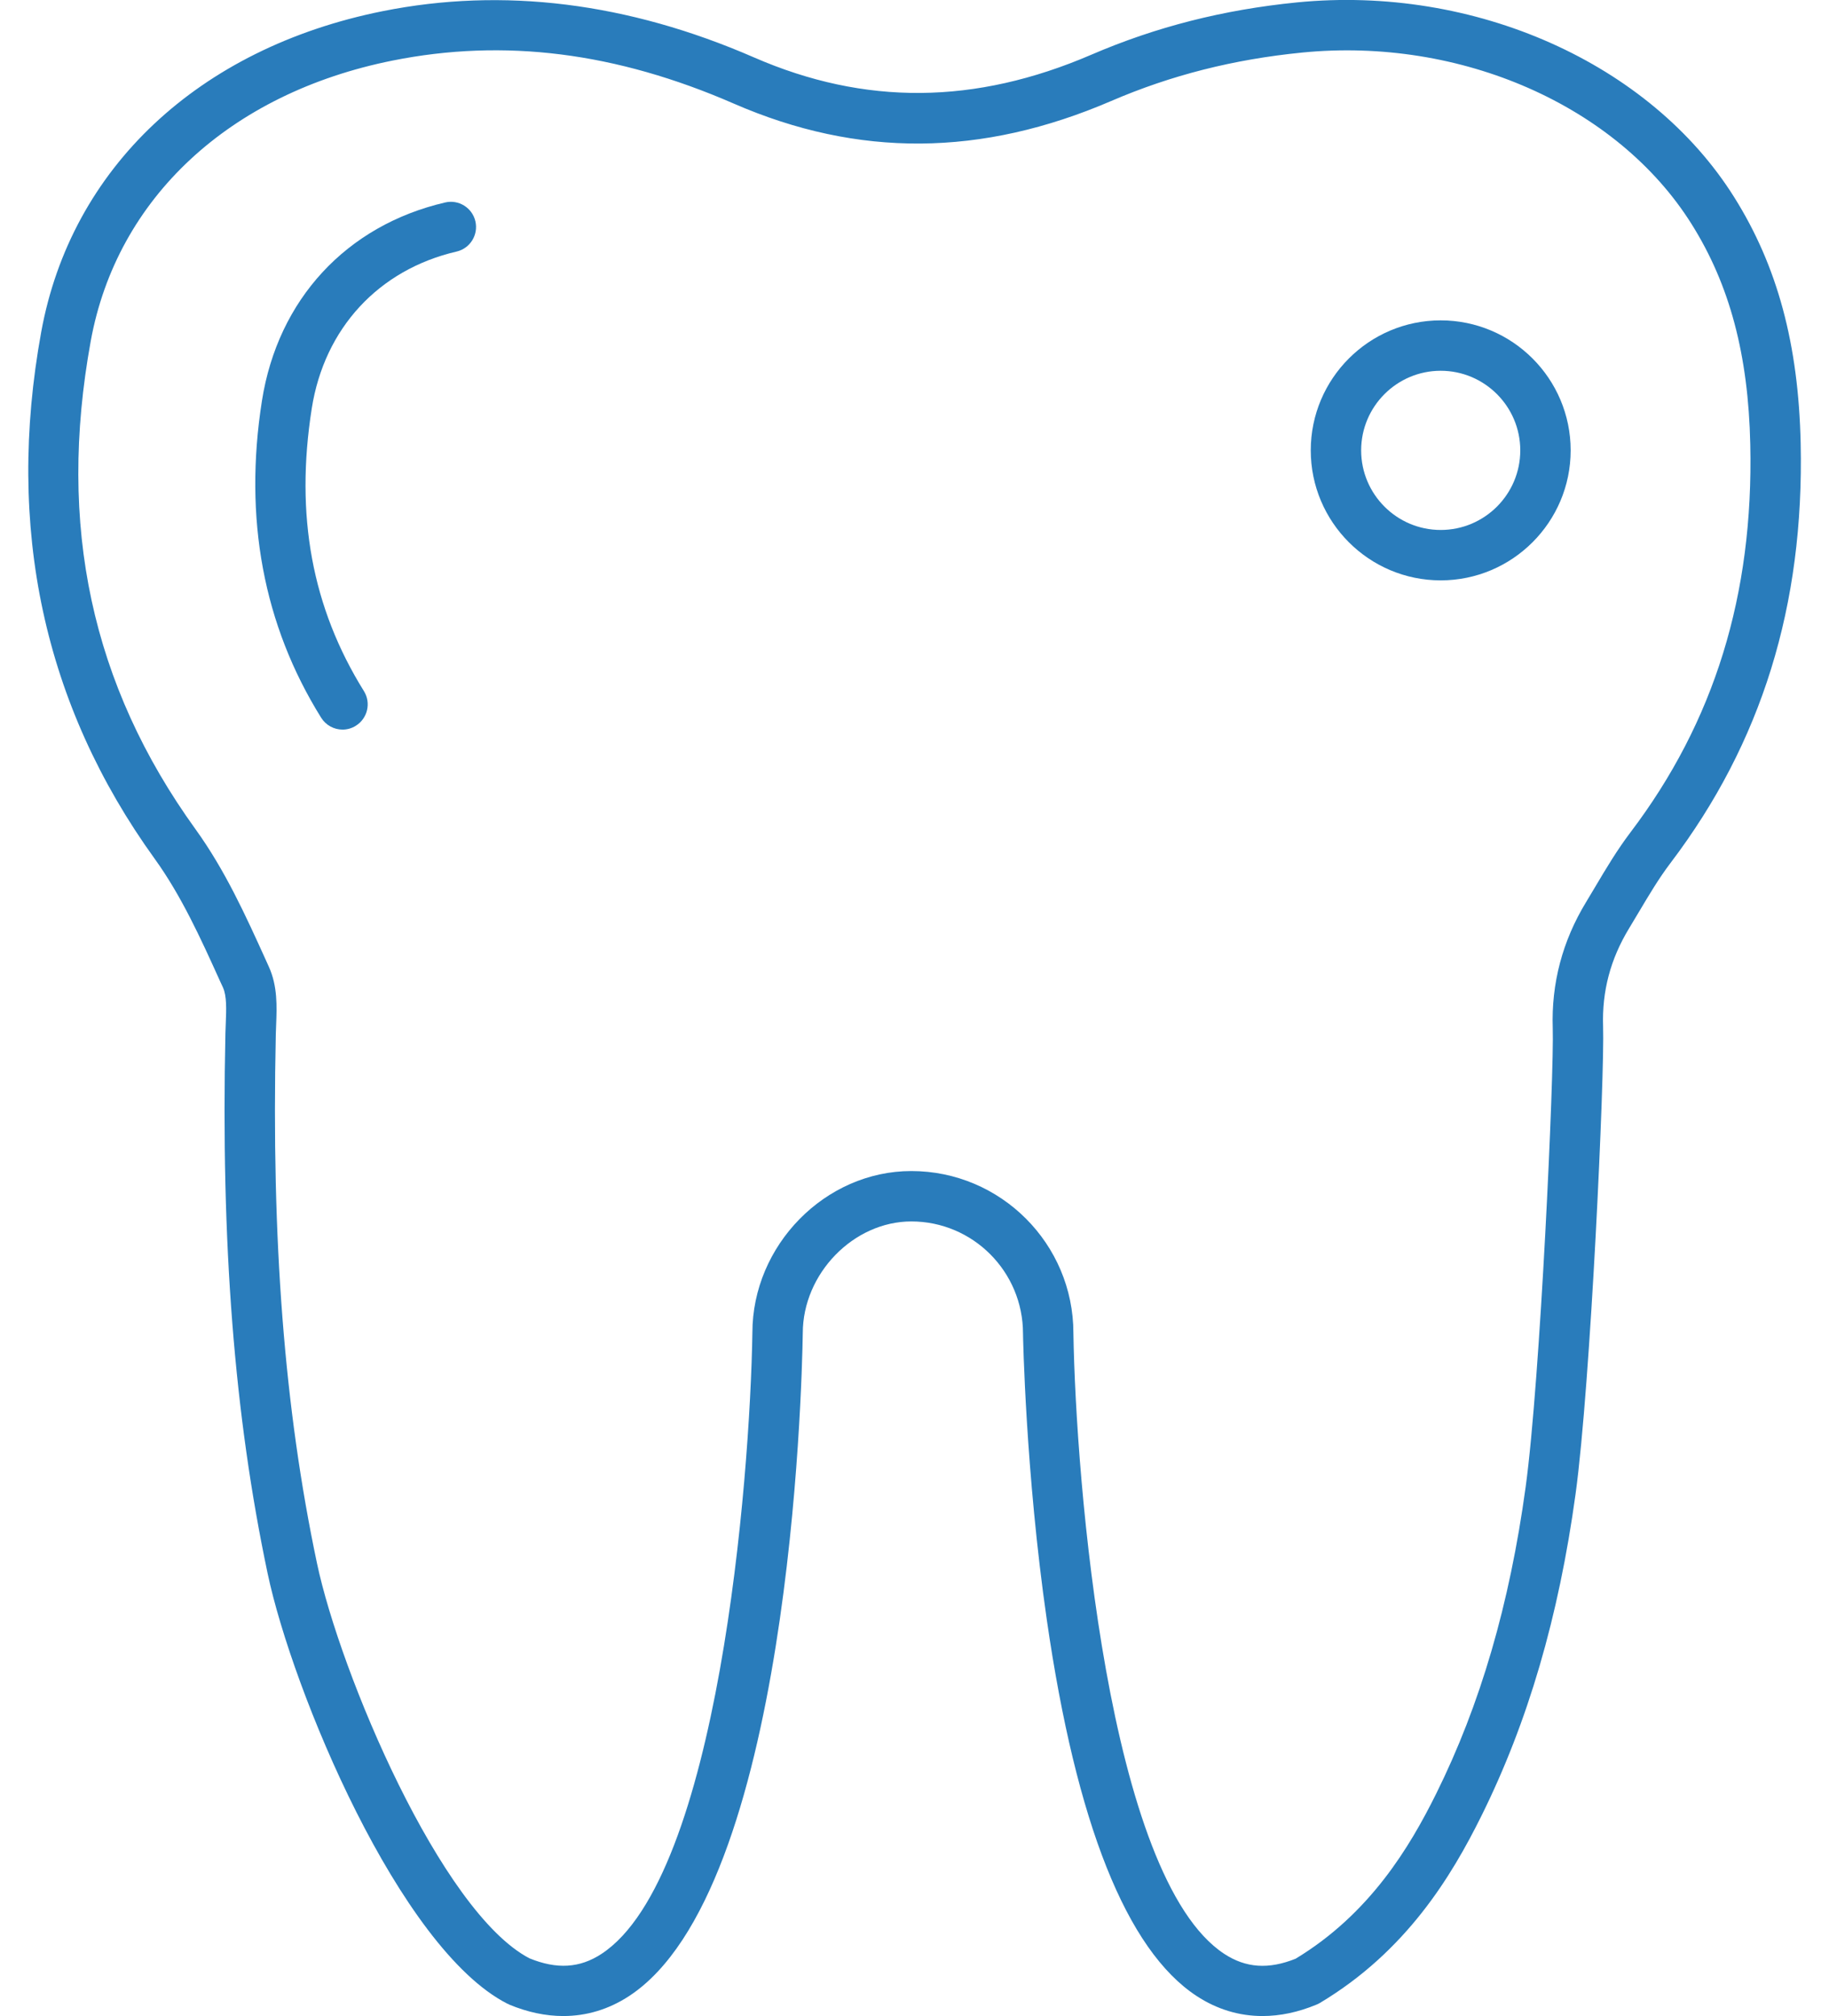 <svg width="49" height="54" viewBox="0 0 49 54" fill="none" xmlns="http://www.w3.org/2000/svg">
<path d="M34.75 0.064C32.774 0.26 30.971 0.719 29.236 1.466C26.122 2.807 23.166 2.83 20.2 1.538C16.825 0.068 13.477 -0.348 10.248 0.3C5.322 1.289 1.904 4.501 1.104 8.893C0.149 14.136 1.172 18.883 4.144 23.002C4.857 23.99 5.379 25.139 5.882 26.251L5.975 26.453C6.077 26.68 6.063 27.043 6.049 27.394L6.039 27.674C5.917 33.309 6.276 37.907 7.17 42.145C7.833 45.284 10.701 52.198 13.595 53.67C13.602 53.675 13.611 53.674 13.619 53.677C13.628 53.681 13.633 53.689 13.641 53.692C14.134 53.897 14.621 53.999 15.091 53.999C15.714 53.999 16.31 53.82 16.855 53.463C21.144 50.652 21.483 37.239 21.507 35.708C21.507 34.114 22.866 32.716 24.415 32.716C26.064 32.716 27.407 34.058 27.407 35.719C27.407 35.755 27.473 39.431 28.045 43.389C28.833 48.844 30.184 52.234 32.059 53.463C32.604 53.82 33.199 53.999 33.823 53.999C34.293 53.999 34.78 53.897 35.273 53.692C35.303 53.68 35.332 53.665 35.36 53.649C37.68 52.263 38.89 50.246 39.685 48.644C40.934 46.128 41.76 43.304 42.211 40.012C42.614 37.067 42.992 28.781 42.948 27.497C42.916 26.55 43.144 25.689 43.645 24.864L43.902 24.435C44.181 23.966 44.444 23.523 44.756 23.112C47.196 19.894 48.336 16.218 48.241 11.875C48.183 9.221 47.618 7.126 46.461 5.283C44.208 1.691 39.502 -0.404 34.75 0.064ZM43.68 22.296C43.322 22.769 43.027 23.265 42.742 23.745L42.492 24.163C41.858 25.205 41.558 26.342 41.599 27.544C41.639 28.707 41.266 36.962 40.873 39.829C40.443 42.973 39.658 45.661 38.476 48.044C37.768 49.471 36.702 51.259 34.71 52.464C33.985 52.754 33.377 52.713 32.799 52.334C29.672 50.284 28.821 39.629 28.757 35.708C28.757 33.314 26.809 31.366 24.415 31.366C22.107 31.366 20.157 33.354 20.157 35.697C20.094 39.629 19.244 50.283 16.115 52.334C15.532 52.717 14.917 52.752 14.184 52.453C11.811 51.214 9.113 44.816 8.491 41.866C7.619 37.733 7.269 33.232 7.389 27.703L7.398 27.448C7.417 26.963 7.439 26.414 7.203 25.895L7.112 25.693C6.58 24.521 6.031 23.31 5.239 22.212C2.451 18.349 1.532 14.071 2.431 9.135C3.129 5.308 6.151 2.499 10.514 1.623C13.508 1.023 16.5 1.399 19.661 2.776C22.989 4.225 26.296 4.201 29.77 2.705C31.375 2.014 33.047 1.59 34.883 1.408C39.136 0.987 43.33 2.833 45.318 6.001C46.34 7.628 46.839 9.504 46.891 11.904C46.98 15.931 45.929 19.331 43.68 22.296Z" fill="#297CBB"/>
<path d="M11.926 5.423C9.279 6.038 7.445 8.023 7.018 10.732C6.523 13.883 7.056 16.74 8.604 19.224C8.732 19.429 8.952 19.542 9.177 19.542C9.299 19.542 9.422 19.509 9.533 19.439C9.849 19.242 9.946 18.826 9.749 18.51C8.359 16.278 7.902 13.803 8.352 10.942C8.689 8.796 10.14 7.224 12.232 6.738C12.595 6.653 12.82 6.291 12.736 5.927C12.651 5.564 12.288 5.338 11.926 5.423Z" fill="#297CBB"/>
<path d="M38.597 8.581C36.677 8.581 35.116 10.143 35.116 12.063C35.116 13.983 36.677 15.545 38.597 15.545C40.517 15.545 42.079 13.983 42.079 12.063C42.079 10.143 40.517 8.581 38.597 8.581ZM38.597 14.195C37.422 14.195 36.466 13.239 36.466 12.063C36.466 10.888 37.422 9.931 38.597 9.931C39.773 9.931 40.729 10.888 40.729 12.063C40.729 13.239 39.773 14.195 38.597 14.195Z" fill="#297CBB"/>
</svg>
